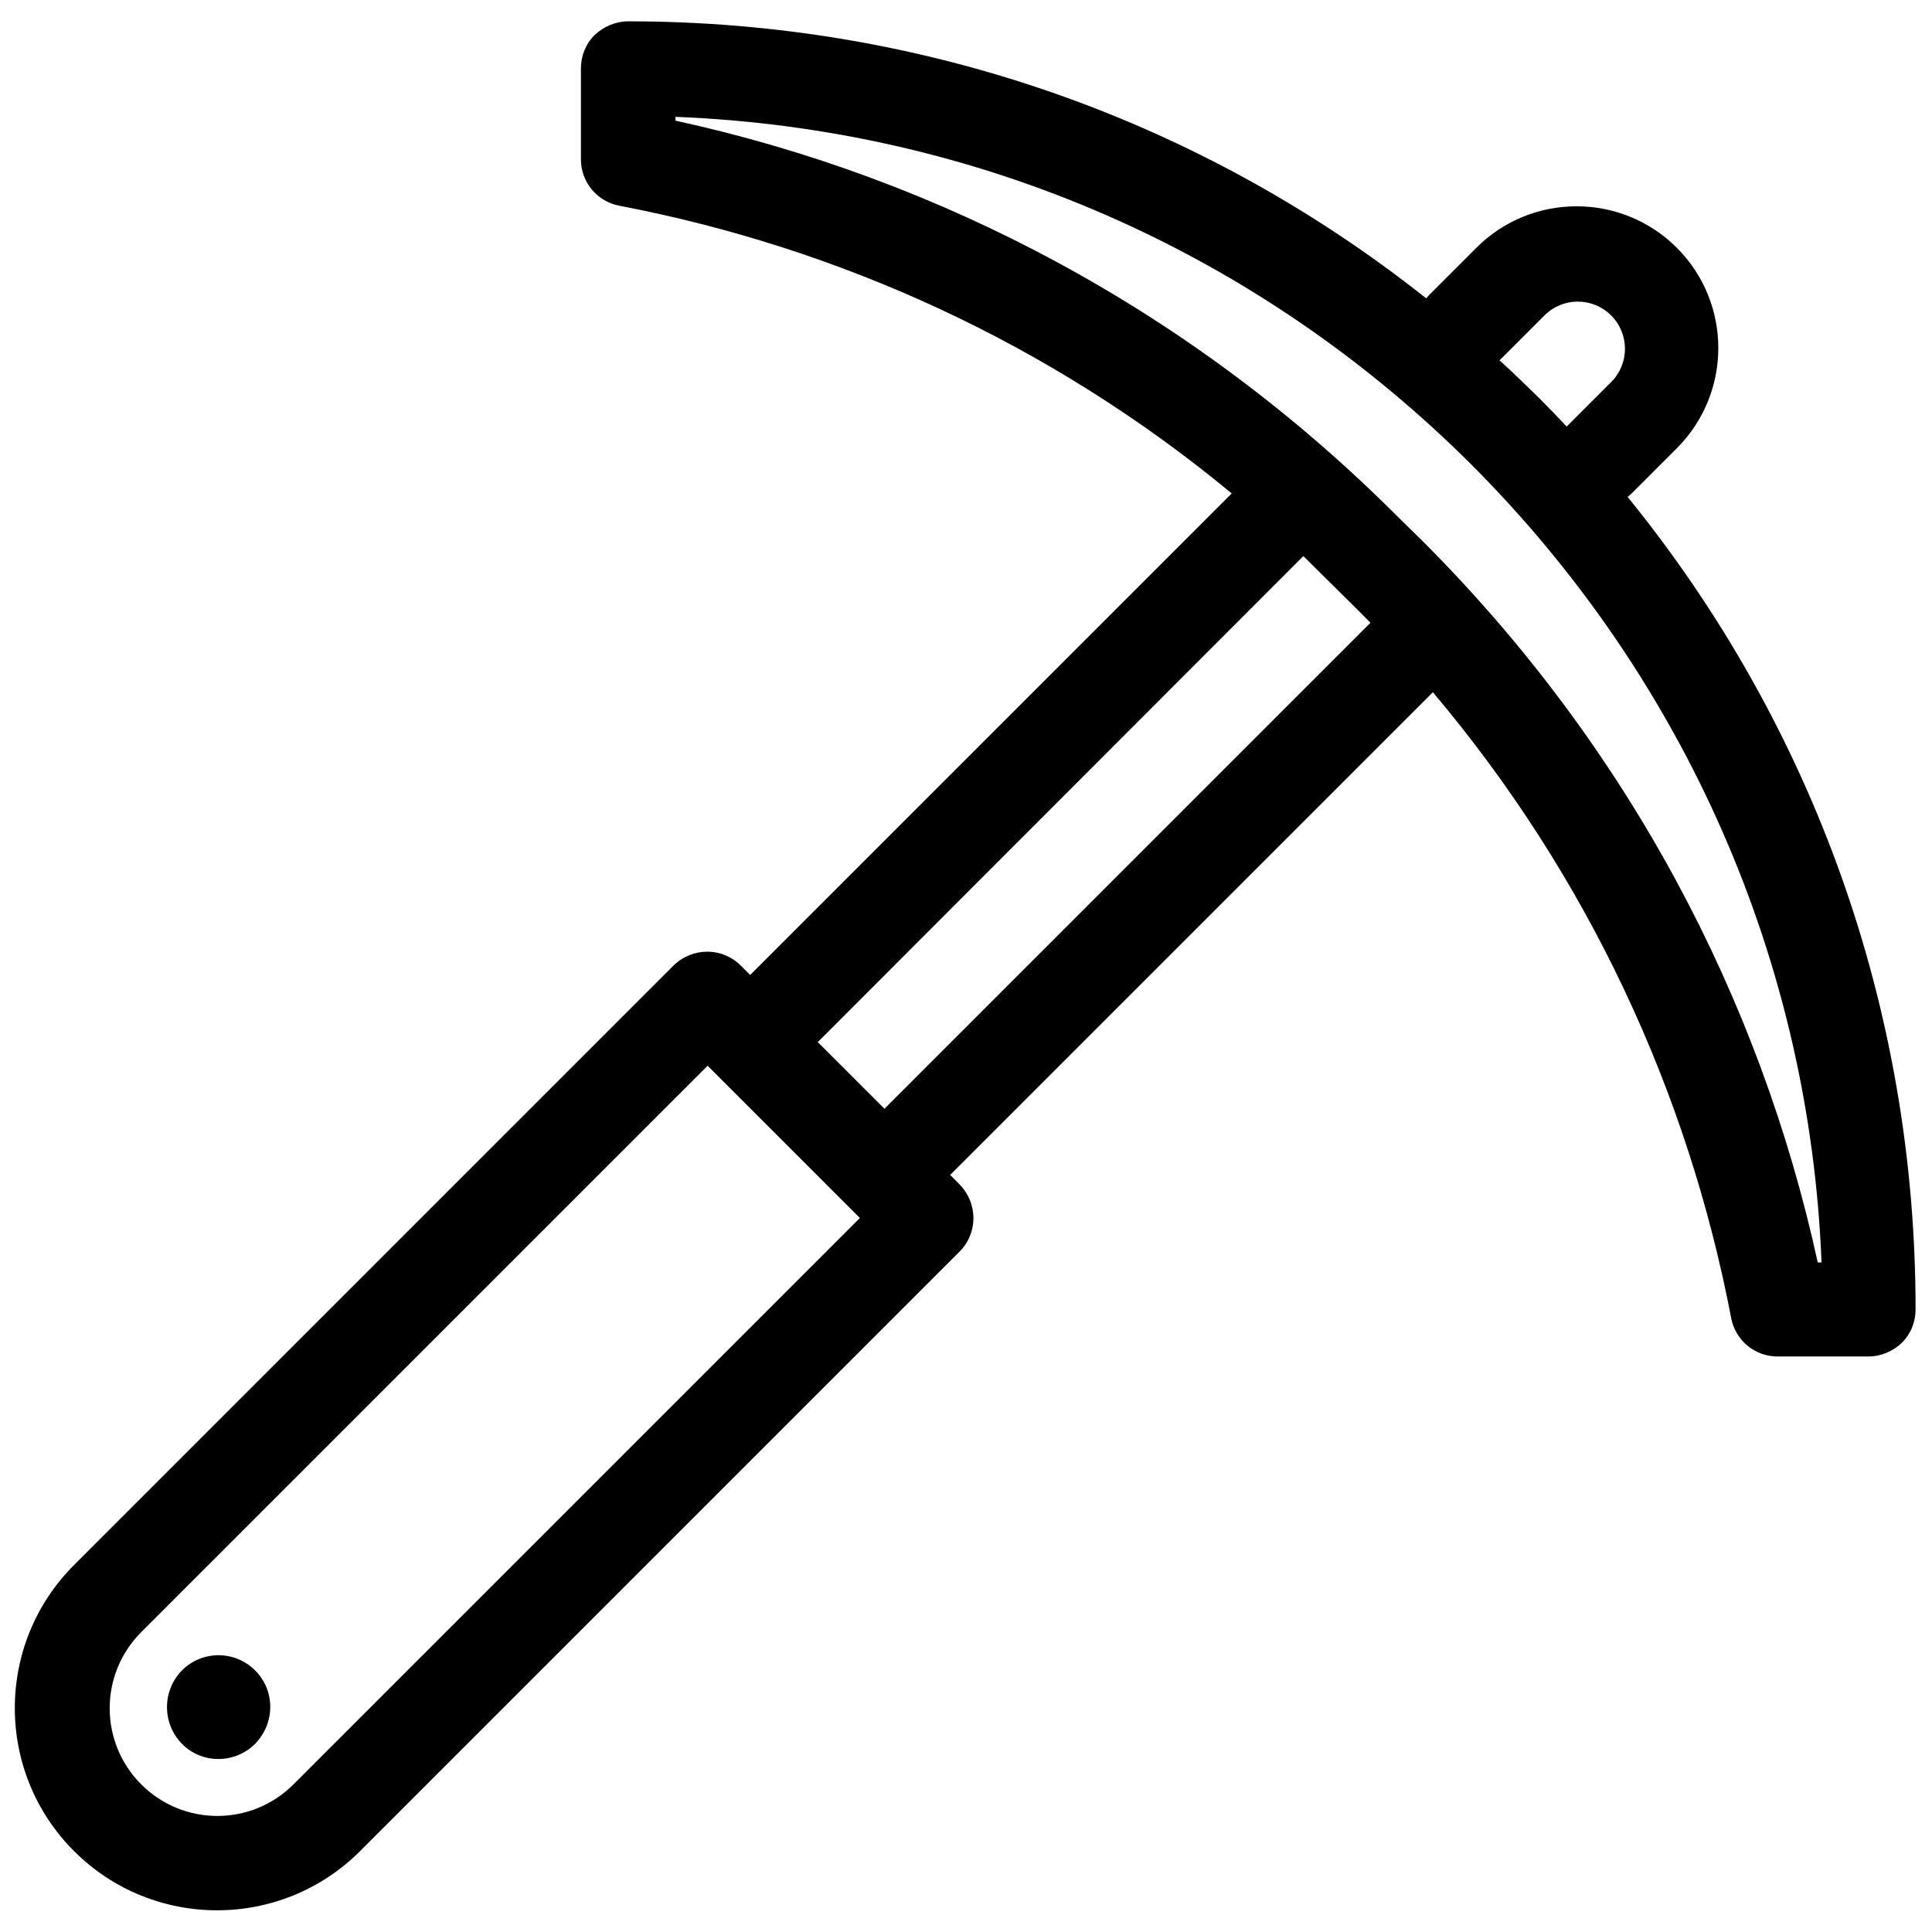 <?xml version="1.0" encoding="UTF-8"?>
<!-- Uploaded to: SVG Repo, www.svgrepo.com, Generator: SVG Repo Mixer Tools -->
<svg width="800px" height="800px" version="1.1" viewBox="144 144 512 512" xmlns="http://www.w3.org/2000/svg">
 <defs>
  <clipPath id="a">
   <path d="m148.09 149h503.81v502h-503.81z"/>
  </clipPath>
 </defs>
 <g clip-path="url(#a)">
  <path d="m470.48 274.7-127.68 127.68-2.508-2.508c-4.887-4.887-12.781-4.887-17.793 0l-158.88 158.88c-20.926 20.926-20.926 54.879 0 75.805s54.879 20.926 75.805 0l158.88-158.88c4.887-4.887 4.887-12.781 0-17.793l-2.508-2.508 127.93-127.93c41.348 48.988 67.66 106.25 79.062 165.89 1.129 5.891 6.266 10.148 12.277 10.148h24.055c3.383 0 6.516-1.379 8.895-3.633 2.379-2.379 3.633-5.512 3.633-8.895 0-79.312-26.938-154.49-76.305-215.26 0.375-0.25 0.625-0.625 1.004-0.879l12.027-12.027c14.66-14.66 14.66-38.465 0-53.125s-38.465-14.66-53.125 0l-12.277 12.277s-0.75 0.75-1.004 1.129c-59.883-47.48-133.68-73.418-211.49-73.418-3.258 0-6.516 1.379-8.895 3.633-2.379 2.379-3.633 5.512-3.633 8.895v24.055c0 6.016 4.262 11.152 10.148 12.277 58.262 11.152 114.27 36.461 162.38 76.305zm-98.605 192.08-150.1 150.1c-11.152 11.152-29.195 11.152-40.344 0-11.152-11.152-11.152-29.195 0-40.344l150.1-150.1zm-160.25 119.91c5.387 5.387 5.262 14.031 0 19.422-5.387 5.387-14.16 5.387-19.422 0s-5.262-14.031 0-19.422c5.387-5.387 14.031-5.387 19.422 0zm322.63-319.25c56.508 56.758 89.336 131.56 92.469 211.12h-1.004c-15.285-70.039-50.242-136.7-104.75-191.2l-6.766-6.641c-54.5-54.504-121.16-89.461-191.2-104.75v-1.004c79.812 3.133 154.36 35.582 211.25 92.469 0.125 0.125-0.125-0.125 0 0zm-44.855 23.93-128.68 128.8 17.668 17.668 128.8-128.8c-1.254-1.379-15.41-15.285-17.793-17.668zm69.789-34.332 11.777-11.777c4.887-4.887 4.887-12.781 0-17.668-4.887-4.887-12.781-4.887-17.668 0l-11.902 11.902c3.633 3.258 7.141 6.766 10.648 10.148 2.379 2.379 4.762 4.887 7.141 7.391z" fill-rule="evenodd"/>
 </g>
</svg>